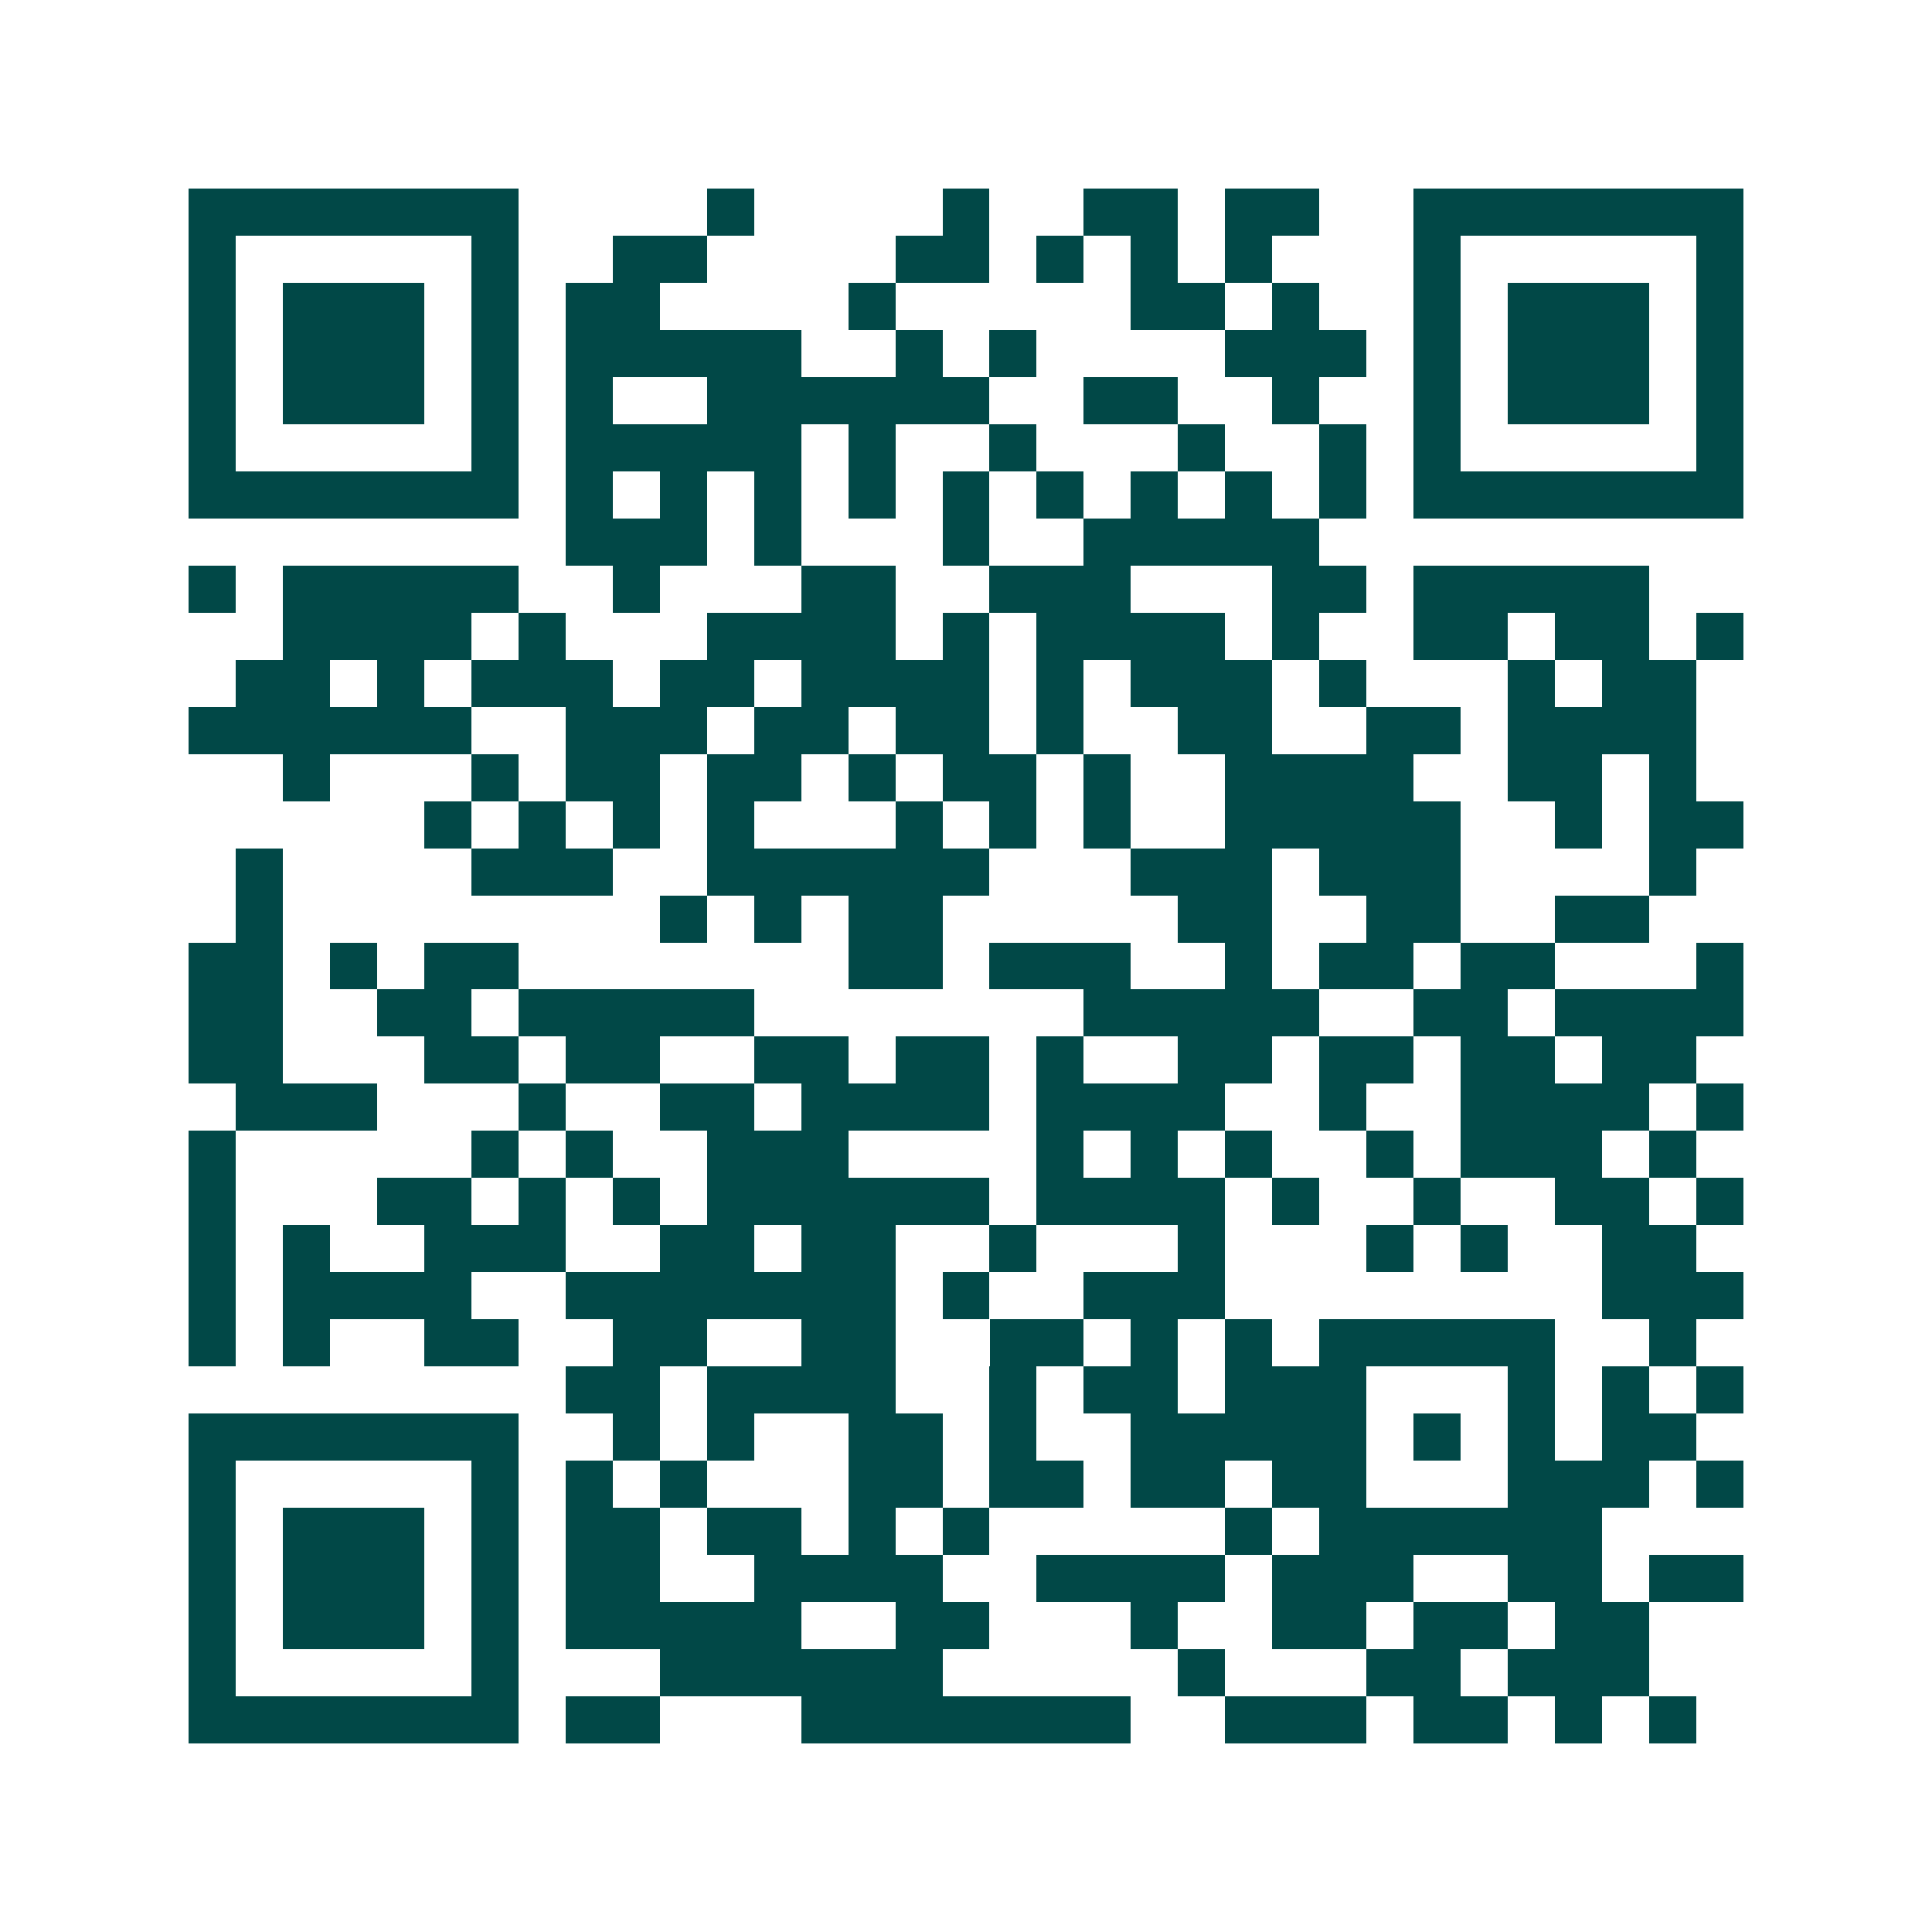 <svg xmlns="http://www.w3.org/2000/svg" width="200" height="200" viewBox="0 0 41 41" shape-rendering="crispEdges"><path fill="#ffffff" d="M0 0h41v41H0z"/><path stroke="#014847" d="M4 4.5h7m4 0h1m4 0h1m2 0h2m1 0h2m2 0h7M4 5.5h1m5 0h1m2 0h2m4 0h2m1 0h1m1 0h1m1 0h1m3 0h1m5 0h1M4 6.5h1m1 0h3m1 0h1m1 0h2m4 0h1m5 0h2m1 0h1m2 0h1m1 0h3m1 0h1M4 7.5h1m1 0h3m1 0h1m1 0h5m2 0h1m1 0h1m4 0h3m1 0h1m1 0h3m1 0h1M4 8.5h1m1 0h3m1 0h1m1 0h1m2 0h6m2 0h2m2 0h1m2 0h1m1 0h3m1 0h1M4 9.5h1m5 0h1m1 0h5m1 0h1m2 0h1m3 0h1m2 0h1m1 0h1m5 0h1M4 10.5h7m1 0h1m1 0h1m1 0h1m1 0h1m1 0h1m1 0h1m1 0h1m1 0h1m1 0h1m1 0h7M12 11.5h3m1 0h1m3 0h1m2 0h5M4 12.5h1m1 0h5m2 0h1m3 0h2m2 0h3m3 0h2m1 0h5M6 13.5h4m1 0h1m3 0h4m1 0h1m1 0h4m1 0h1m2 0h2m1 0h2m1 0h1M5 14.5h2m1 0h1m1 0h3m1 0h2m1 0h4m1 0h1m1 0h3m1 0h1m3 0h1m1 0h2M4 15.5h6m2 0h3m1 0h2m1 0h2m1 0h1m2 0h2m2 0h2m1 0h4M6 16.5h1m3 0h1m1 0h2m1 0h2m1 0h1m1 0h2m1 0h1m2 0h4m2 0h2m1 0h1M9 17.5h1m1 0h1m1 0h1m1 0h1m3 0h1m1 0h1m1 0h1m2 0h5m2 0h1m1 0h2M5 18.5h1m4 0h3m2 0h6m3 0h3m1 0h3m4 0h1M5 19.5h1m8 0h1m1 0h1m1 0h2m5 0h2m2 0h2m2 0h2M4 20.5h2m1 0h1m1 0h2m7 0h2m1 0h3m2 0h1m1 0h2m1 0h2m3 0h1M4 21.5h2m2 0h2m1 0h5m7 0h5m2 0h2m1 0h4M4 22.5h2m3 0h2m1 0h2m2 0h2m1 0h2m1 0h1m2 0h2m1 0h2m1 0h2m1 0h2M5 23.5h3m3 0h1m2 0h2m1 0h4m1 0h4m2 0h1m2 0h4m1 0h1M4 24.5h1m5 0h1m1 0h1m2 0h3m4 0h1m1 0h1m1 0h1m2 0h1m1 0h3m1 0h1M4 25.5h1m3 0h2m1 0h1m1 0h1m1 0h6m1 0h4m1 0h1m2 0h1m2 0h2m1 0h1M4 26.5h1m1 0h1m2 0h3m2 0h2m1 0h2m2 0h1m3 0h1m3 0h1m1 0h1m2 0h2M4 27.5h1m1 0h4m2 0h7m1 0h1m2 0h3m8 0h3M4 28.5h1m1 0h1m2 0h2m2 0h2m2 0h2m2 0h2m1 0h1m1 0h1m1 0h5m2 0h1M12 29.5h2m1 0h4m2 0h1m1 0h2m1 0h3m3 0h1m1 0h1m1 0h1M4 30.5h7m2 0h1m1 0h1m2 0h2m1 0h1m2 0h5m1 0h1m1 0h1m1 0h2M4 31.5h1m5 0h1m1 0h1m1 0h1m3 0h2m1 0h2m1 0h2m1 0h2m3 0h3m1 0h1M4 32.5h1m1 0h3m1 0h1m1 0h2m1 0h2m1 0h1m1 0h1m5 0h1m1 0h6M4 33.5h1m1 0h3m1 0h1m1 0h2m2 0h4m2 0h4m1 0h3m2 0h2m1 0h2M4 34.5h1m1 0h3m1 0h1m1 0h5m2 0h2m3 0h1m2 0h2m1 0h2m1 0h2M4 35.5h1m5 0h1m3 0h6m5 0h1m3 0h2m1 0h3M4 36.5h7m1 0h2m3 0h7m2 0h3m1 0h2m1 0h1m1 0h1"/></svg>
